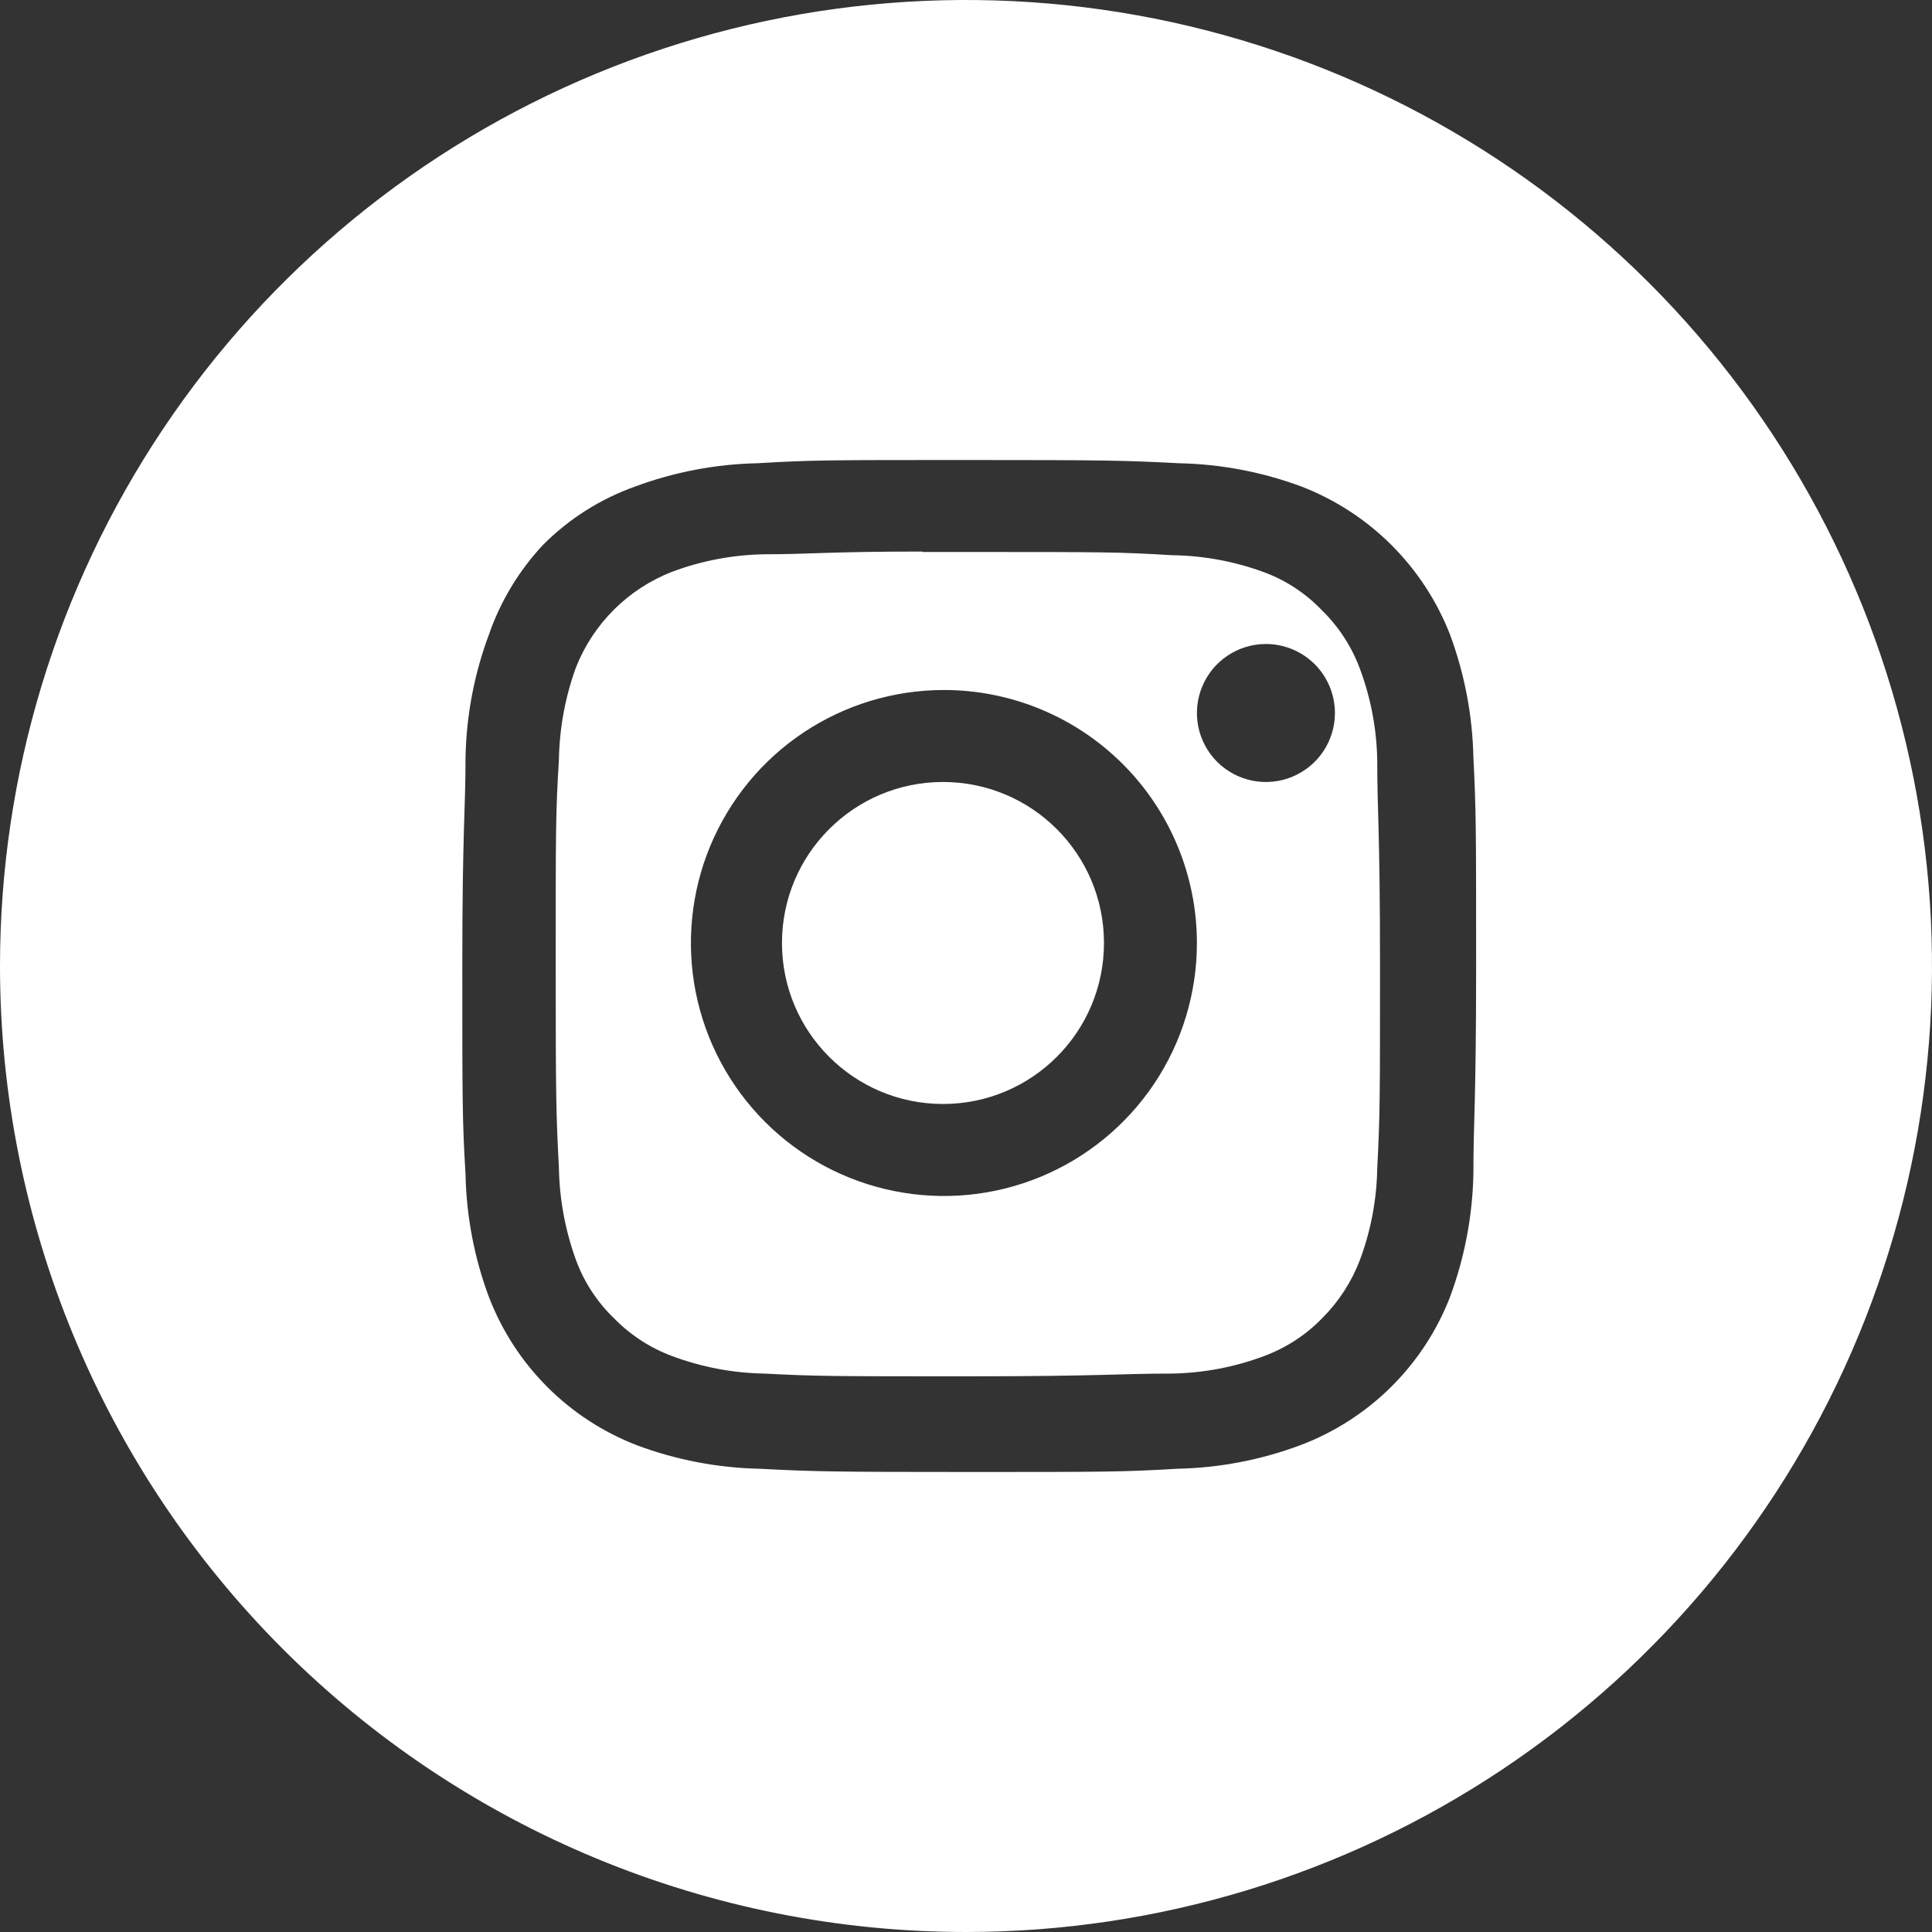 <svg width="48" height="48" viewBox="0 0 48 48" fill="none" xmlns="http://www.w3.org/2000/svg">
<rect x="0" y="0" width="48" height="48" fill="#333333" stroke="none"/>
<g clip-path="url(#clip0_920_5)">
<path d="M24 11.429C20.571 11.429 20.16 11.429 18.823 11.509C17.78 11.53 16.748 11.727 15.771 12.091C14.911 12.398 14.129 12.894 13.486 13.543C12.891 14.181 12.436 14.936 12.149 15.76C11.784 16.737 11.587 17.769 11.566 18.811C11.566 20.16 11.486 20.583 11.486 24C11.486 27.417 11.486 27.84 11.566 29.177C11.587 30.22 11.784 31.252 12.149 32.229C12.471 33.065 12.964 33.825 13.598 34.459C14.232 35.093 14.992 35.587 15.829 35.909C16.806 36.273 17.837 36.47 18.88 36.491C20.217 36.56 20.651 36.571 24.057 36.571C27.463 36.571 27.897 36.571 29.246 36.491C30.288 36.47 31.32 36.273 32.297 35.909C33.142 35.592 33.911 35.1 34.553 34.466C35.195 33.832 35.696 33.07 36.023 32.229C36.386 31.251 36.583 30.22 36.606 29.177C36.606 27.84 36.674 27.417 36.674 24C36.674 20.583 36.674 20.16 36.606 18.811C36.583 17.769 36.386 16.737 36.023 15.76C35.697 14.927 35.202 14.171 34.568 13.539C33.935 12.908 33.177 12.415 32.343 12.091C31.366 11.727 30.334 11.53 29.291 11.509C27.943 11.44 27.52 11.429 24.103 11.429H24ZM0 24C0 19.253 1.408 14.613 4.045 10.666C6.682 6.72 10.43 3.643 14.816 1.827C19.201 0.01 24.027 -0.465 28.682 0.461C33.338 1.387 37.614 3.673 40.971 7.029C44.327 10.386 46.613 14.662 47.539 19.318C48.465 23.973 47.99 28.799 46.173 33.184C44.357 37.57 41.281 41.318 37.334 43.955C33.387 46.592 28.747 48 24 48C20.848 48 17.727 47.379 14.816 46.173C11.904 44.967 9.258 43.199 7.029 40.971C2.529 36.47 0 30.365 0 24Z" fill="white"/>
<path d="M23.451 17.143C22.208 17.143 20.993 17.512 19.959 18.202C18.925 18.893 18.12 19.875 17.644 21.023C17.168 22.172 17.044 23.436 17.286 24.655C17.529 25.874 18.128 26.994 19.007 27.873C19.886 28.752 21.006 29.351 22.225 29.593C23.444 29.836 24.708 29.712 25.857 29.236C27.005 28.76 27.987 27.954 28.678 26.921C29.368 25.887 29.737 24.672 29.737 23.429C29.737 21.762 29.075 20.163 27.896 18.984C26.717 17.805 25.119 17.143 23.451 17.143ZM31.451 16C31.112 16 30.781 16.101 30.499 16.289C30.217 16.477 29.997 16.745 29.868 17.058C29.738 17.372 29.704 17.716 29.77 18.049C29.836 18.381 30 18.687 30.239 18.927C30.479 19.166 30.784 19.329 31.117 19.396C31.45 19.462 31.794 19.428 32.107 19.298C32.421 19.168 32.688 18.949 32.877 18.667C33.065 18.385 33.166 18.053 33.166 17.714C33.166 17.26 32.985 16.824 32.664 16.502C32.342 16.181 31.906 16 31.451 16ZM22.903 13.714H24.046C27.406 13.714 27.794 13.714 29.12 13.794C29.9 13.804 30.673 13.947 31.406 14.217C31.952 14.419 32.444 14.744 32.846 15.166C33.26 15.571 33.58 16.062 33.783 16.606C34.057 17.337 34.204 18.11 34.217 18.891C34.217 20.206 34.286 20.606 34.286 23.954C34.286 27.303 34.286 27.703 34.217 29.029C34.204 29.81 34.057 30.583 33.783 31.314C33.575 31.855 33.256 32.345 32.846 32.754C32.441 33.169 31.949 33.489 31.406 33.691C30.674 33.965 29.901 34.112 29.12 34.126C27.794 34.126 27.406 34.194 24.046 34.194C20.686 34.194 20.297 34.194 18.983 34.126C18.202 34.112 17.429 33.965 16.697 33.691C16.154 33.489 15.662 33.169 15.257 32.754C14.835 32.349 14.511 31.852 14.309 31.303C14.043 30.569 13.9 29.797 13.886 29.017C13.817 27.691 13.806 27.291 13.806 23.943C13.806 20.594 13.806 20.194 13.886 18.869C13.9 18.089 14.043 17.316 14.309 16.583C14.522 16.044 14.844 15.554 15.255 15.145C15.666 14.736 16.157 14.416 16.697 14.206C17.429 13.932 18.202 13.785 18.983 13.771C20.126 13.771 20.583 13.703 22.926 13.703L22.903 13.714Z" fill="white"/>
<path d="M23.428 27.428C25.638 27.428 27.428 25.638 27.428 23.428C27.428 21.219 25.638 19.428 23.428 19.428C21.219 19.428 19.428 21.219 19.428 23.428C19.428 25.638 21.219 27.428 23.428 27.428Z" fill="white"/>
</g>
<defs>
<clipPath id="clip0_920_5">
<rect width="48" height="48" fill="white"/>
</clipPath>
</defs>
</svg>
